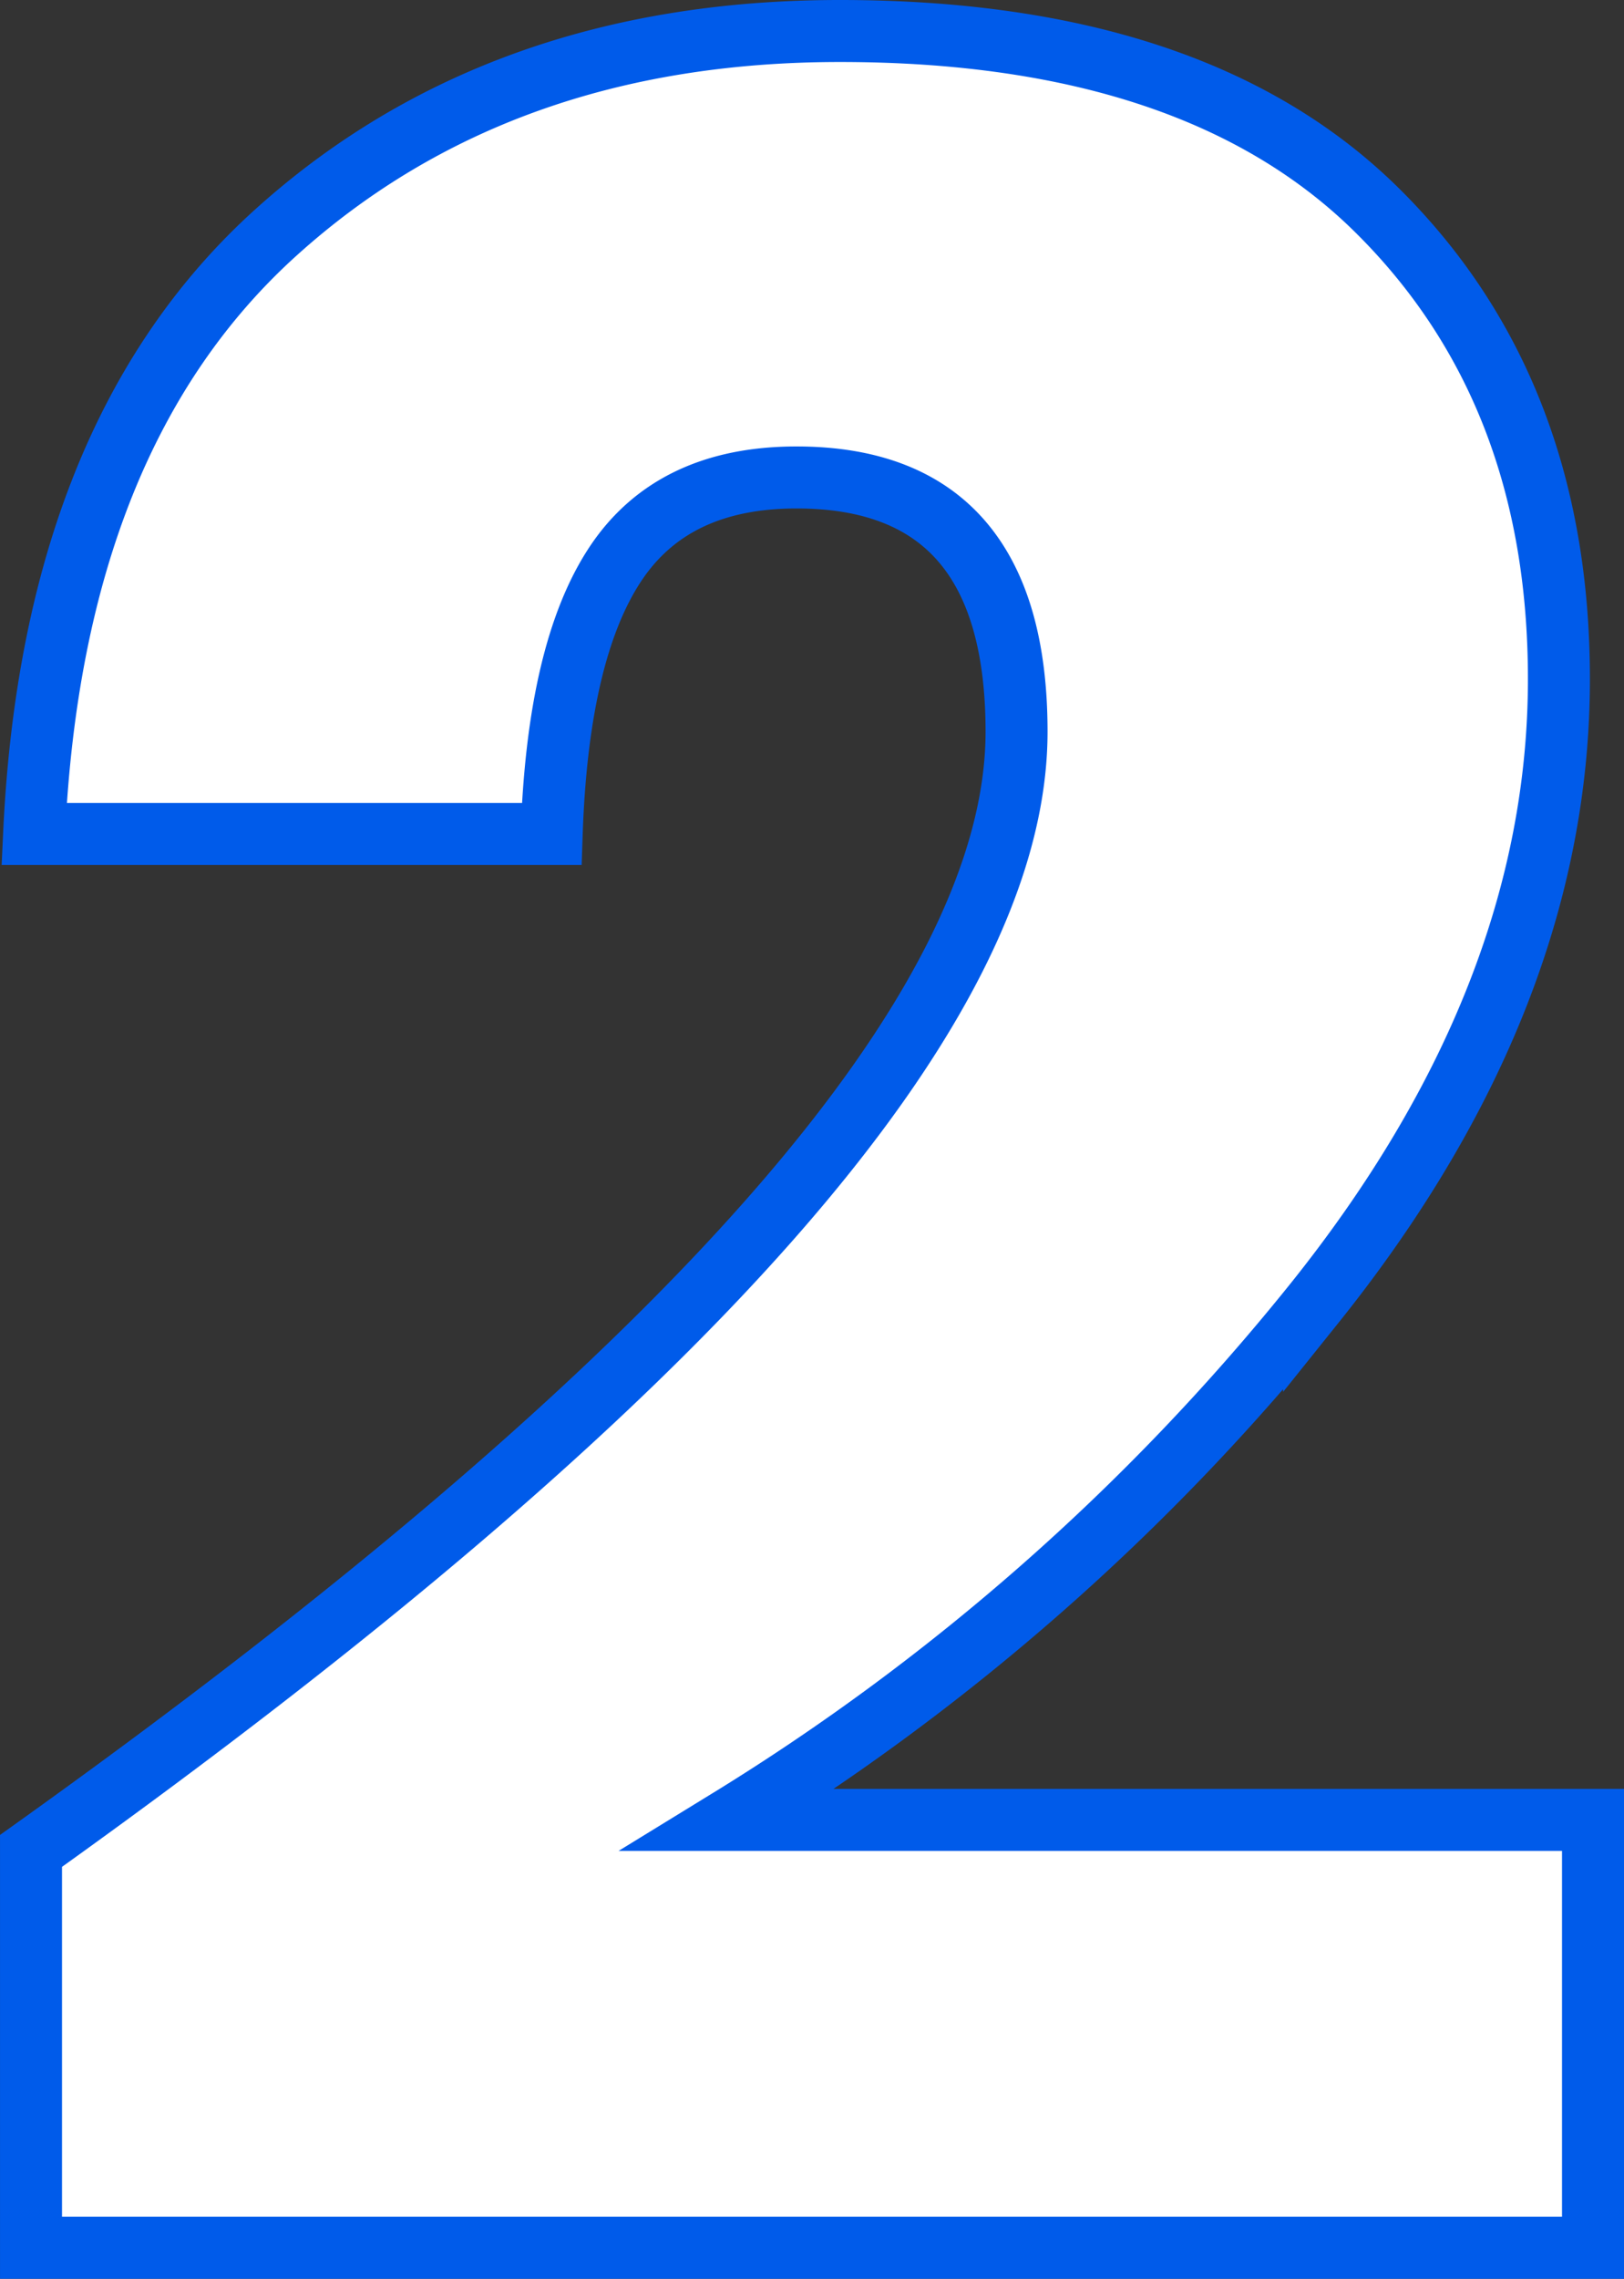 <svg xmlns="http://www.w3.org/2000/svg" viewBox="0 0 78.601 110.25"><rect x="0" y="0" width="78.601" height="110.25" fill="#333333" stroke="none"/><defs><style>.a{fill:#fff;stroke:#005bea;stroke-width:3px;}</style></defs><path class="a" d="M5.1-20.4Q52.8-54.45,52.8-74.55q0-12.3-10.65-12.3-6,0-8.775,4.2T30.3-69.6H5.25q.9-19.35,11.7-29.1t27.3-9.75q17.25,0,26.025,8.7T79.05-77.1q0,15.45-11.85,30.225A110.5,110.5,0,0,1,38.85-21.9H80.7V-1.2H5.1Z" transform="translate(-3.599 109.95)"/></svg>